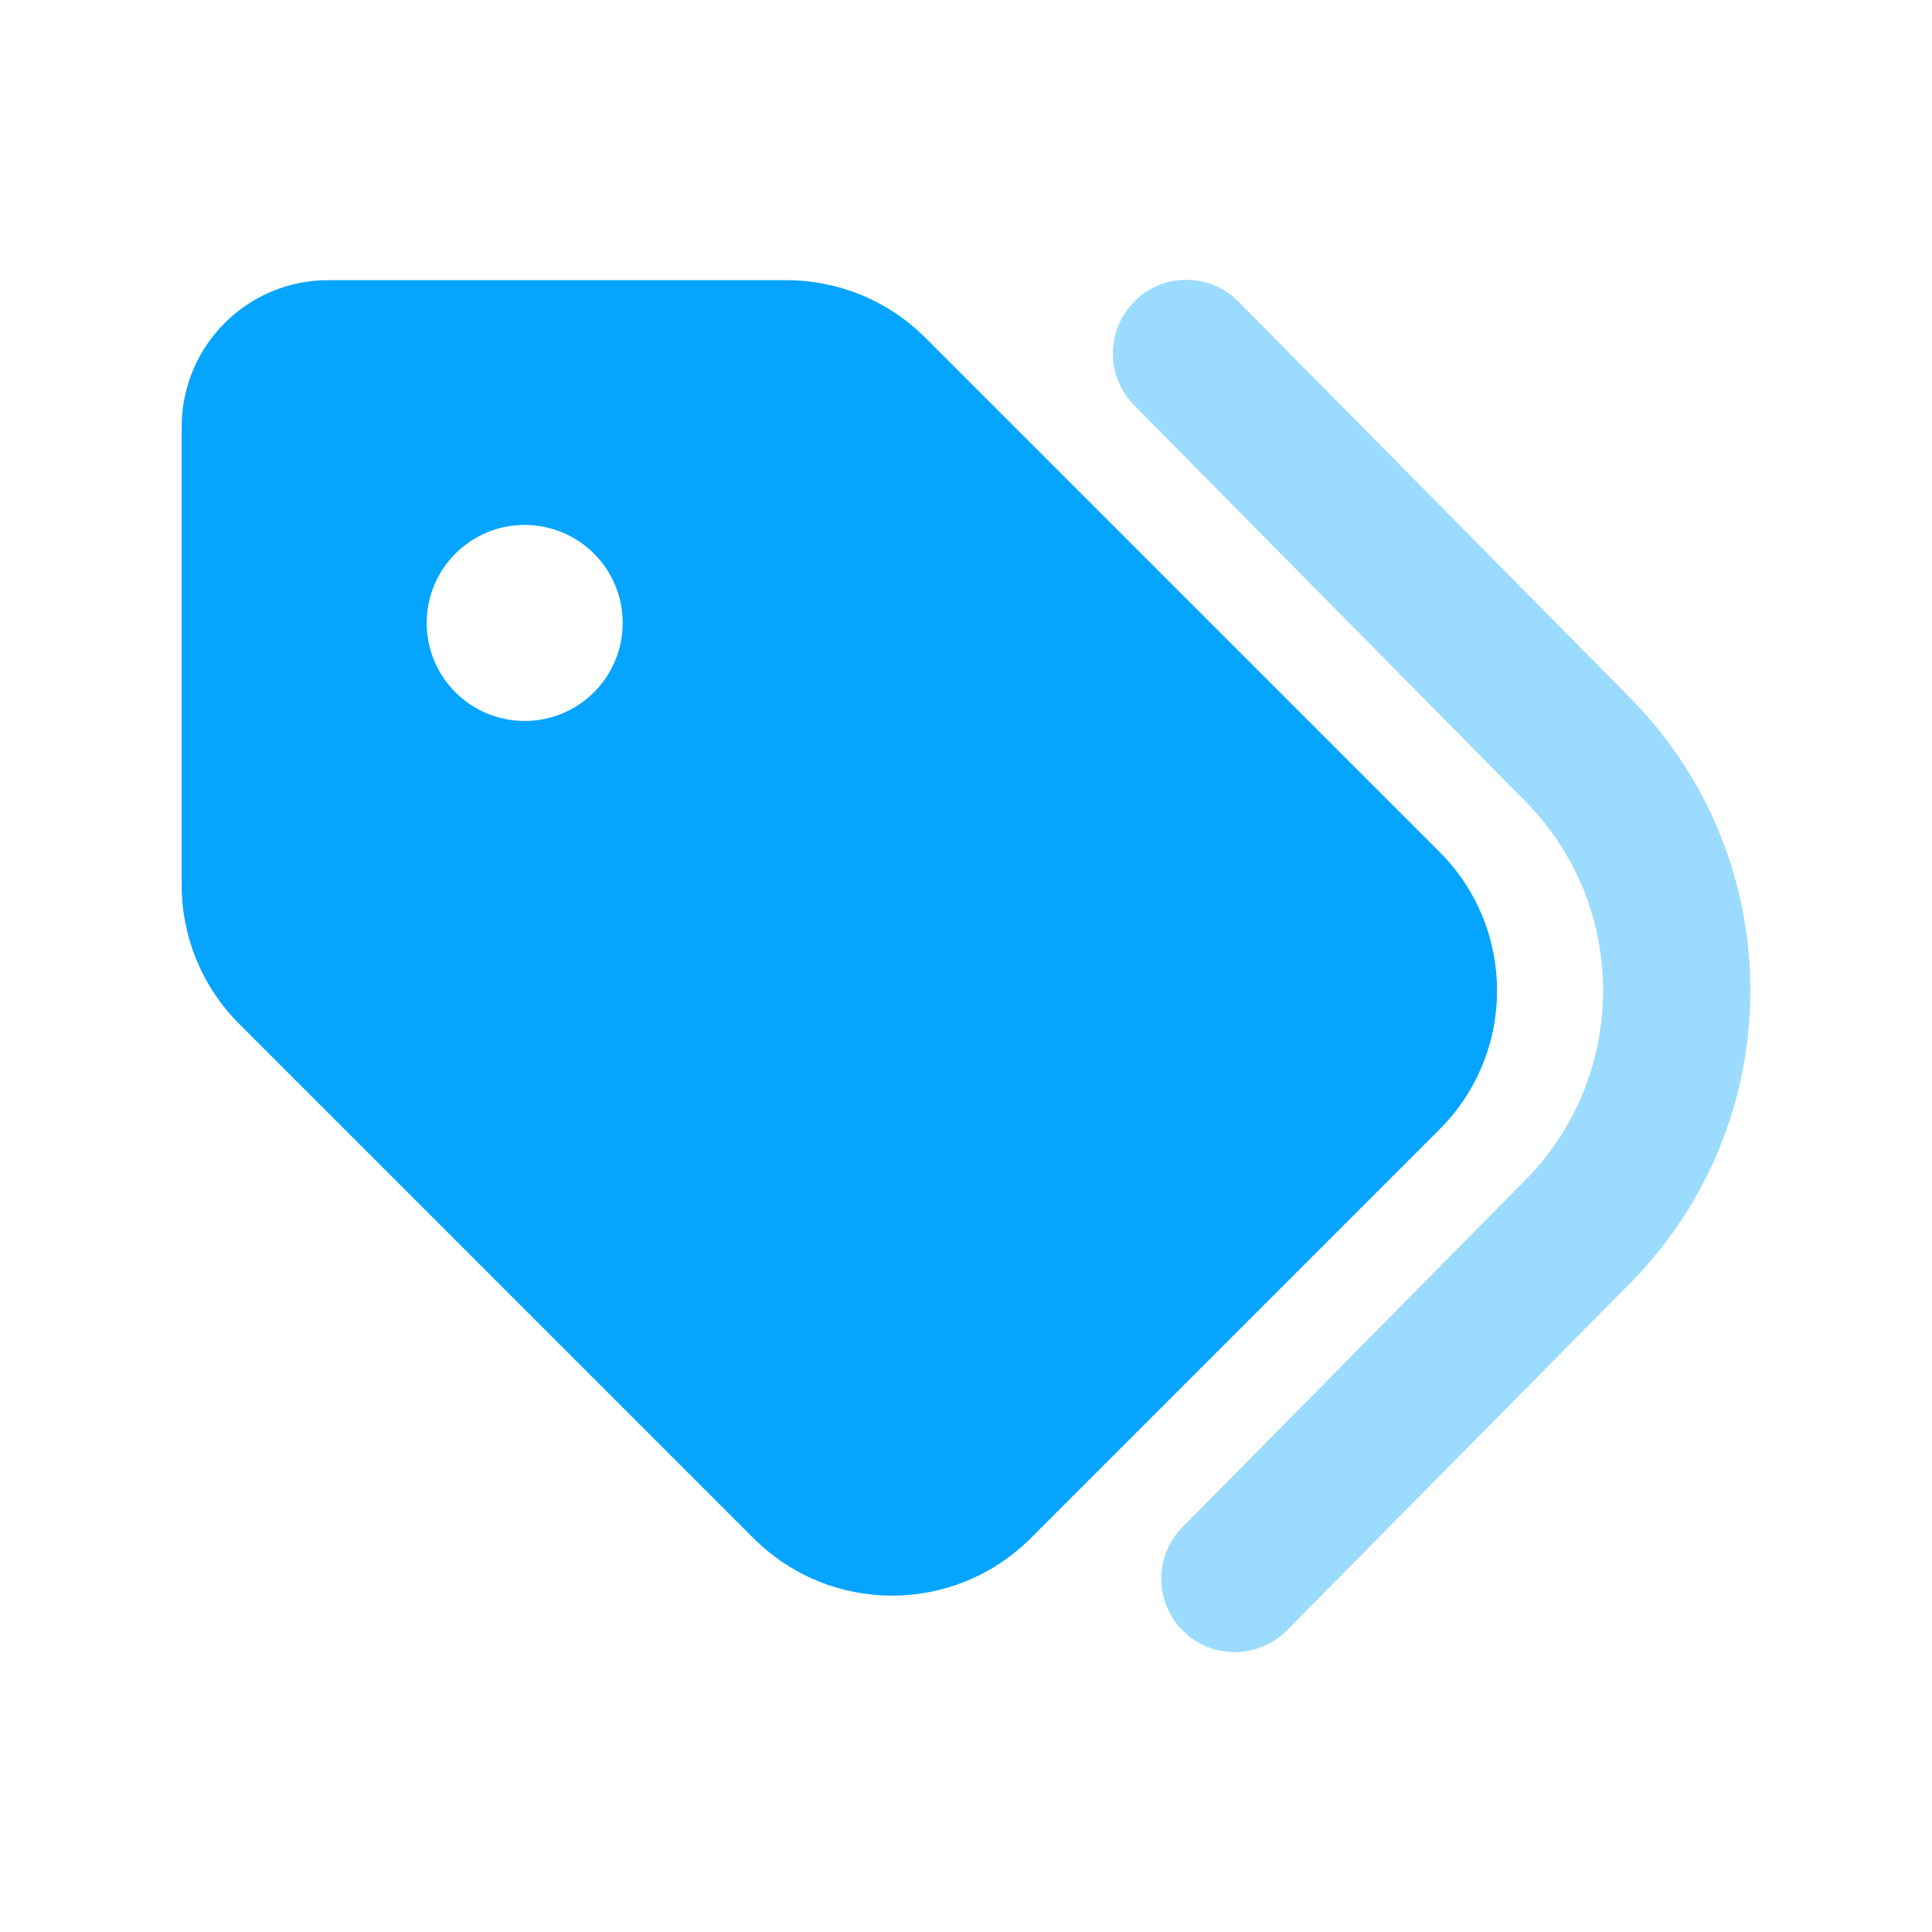 <svg width="48" height="48" viewBox="0 0 48 48" fill="none" xmlns="http://www.w3.org/2000/svg">
<path opacity="0.4" d="M28.191 7.479C28.906 6.771 30.063 6.778 30.77 7.494L40.496 17.334C44.484 21.367 44.484 27.851 40.496 31.884L31.973 40.506C31.265 41.222 30.108 41.229 29.393 40.522C28.678 39.814 28.67 38.657 29.378 37.942L37.894 29.32C40.473 26.709 40.473 22.516 37.894 19.906L28.175 10.066C27.468 9.351 27.475 8.194 28.191 7.486V7.479Z" fill="#05A5FF"/>
<path d="M4.513 10.607V21.984C4.513 23.277 5.023 24.518 5.936 25.431L18.721 38.216C20.623 40.119 23.705 40.119 25.608 38.216L35.767 28.057C37.67 26.154 37.67 23.072 35.767 21.169L22.982 8.384C22.069 7.471 20.829 6.961 19.535 6.961H8.166C6.149 6.954 4.513 8.59 4.513 10.607ZM13.036 13.042C13.682 13.042 14.301 13.298 14.758 13.755C15.215 14.212 15.471 14.831 15.471 15.477C15.471 16.123 15.215 16.742 14.758 17.199C14.301 17.656 13.682 17.912 13.036 17.912C12.39 17.912 11.771 17.656 11.314 17.199C10.857 16.742 10.601 16.123 10.601 15.477C10.601 14.831 10.857 14.212 11.314 13.755C11.771 13.298 12.39 13.042 13.036 13.042Z" fill="#05A5FF"/>
</svg>
